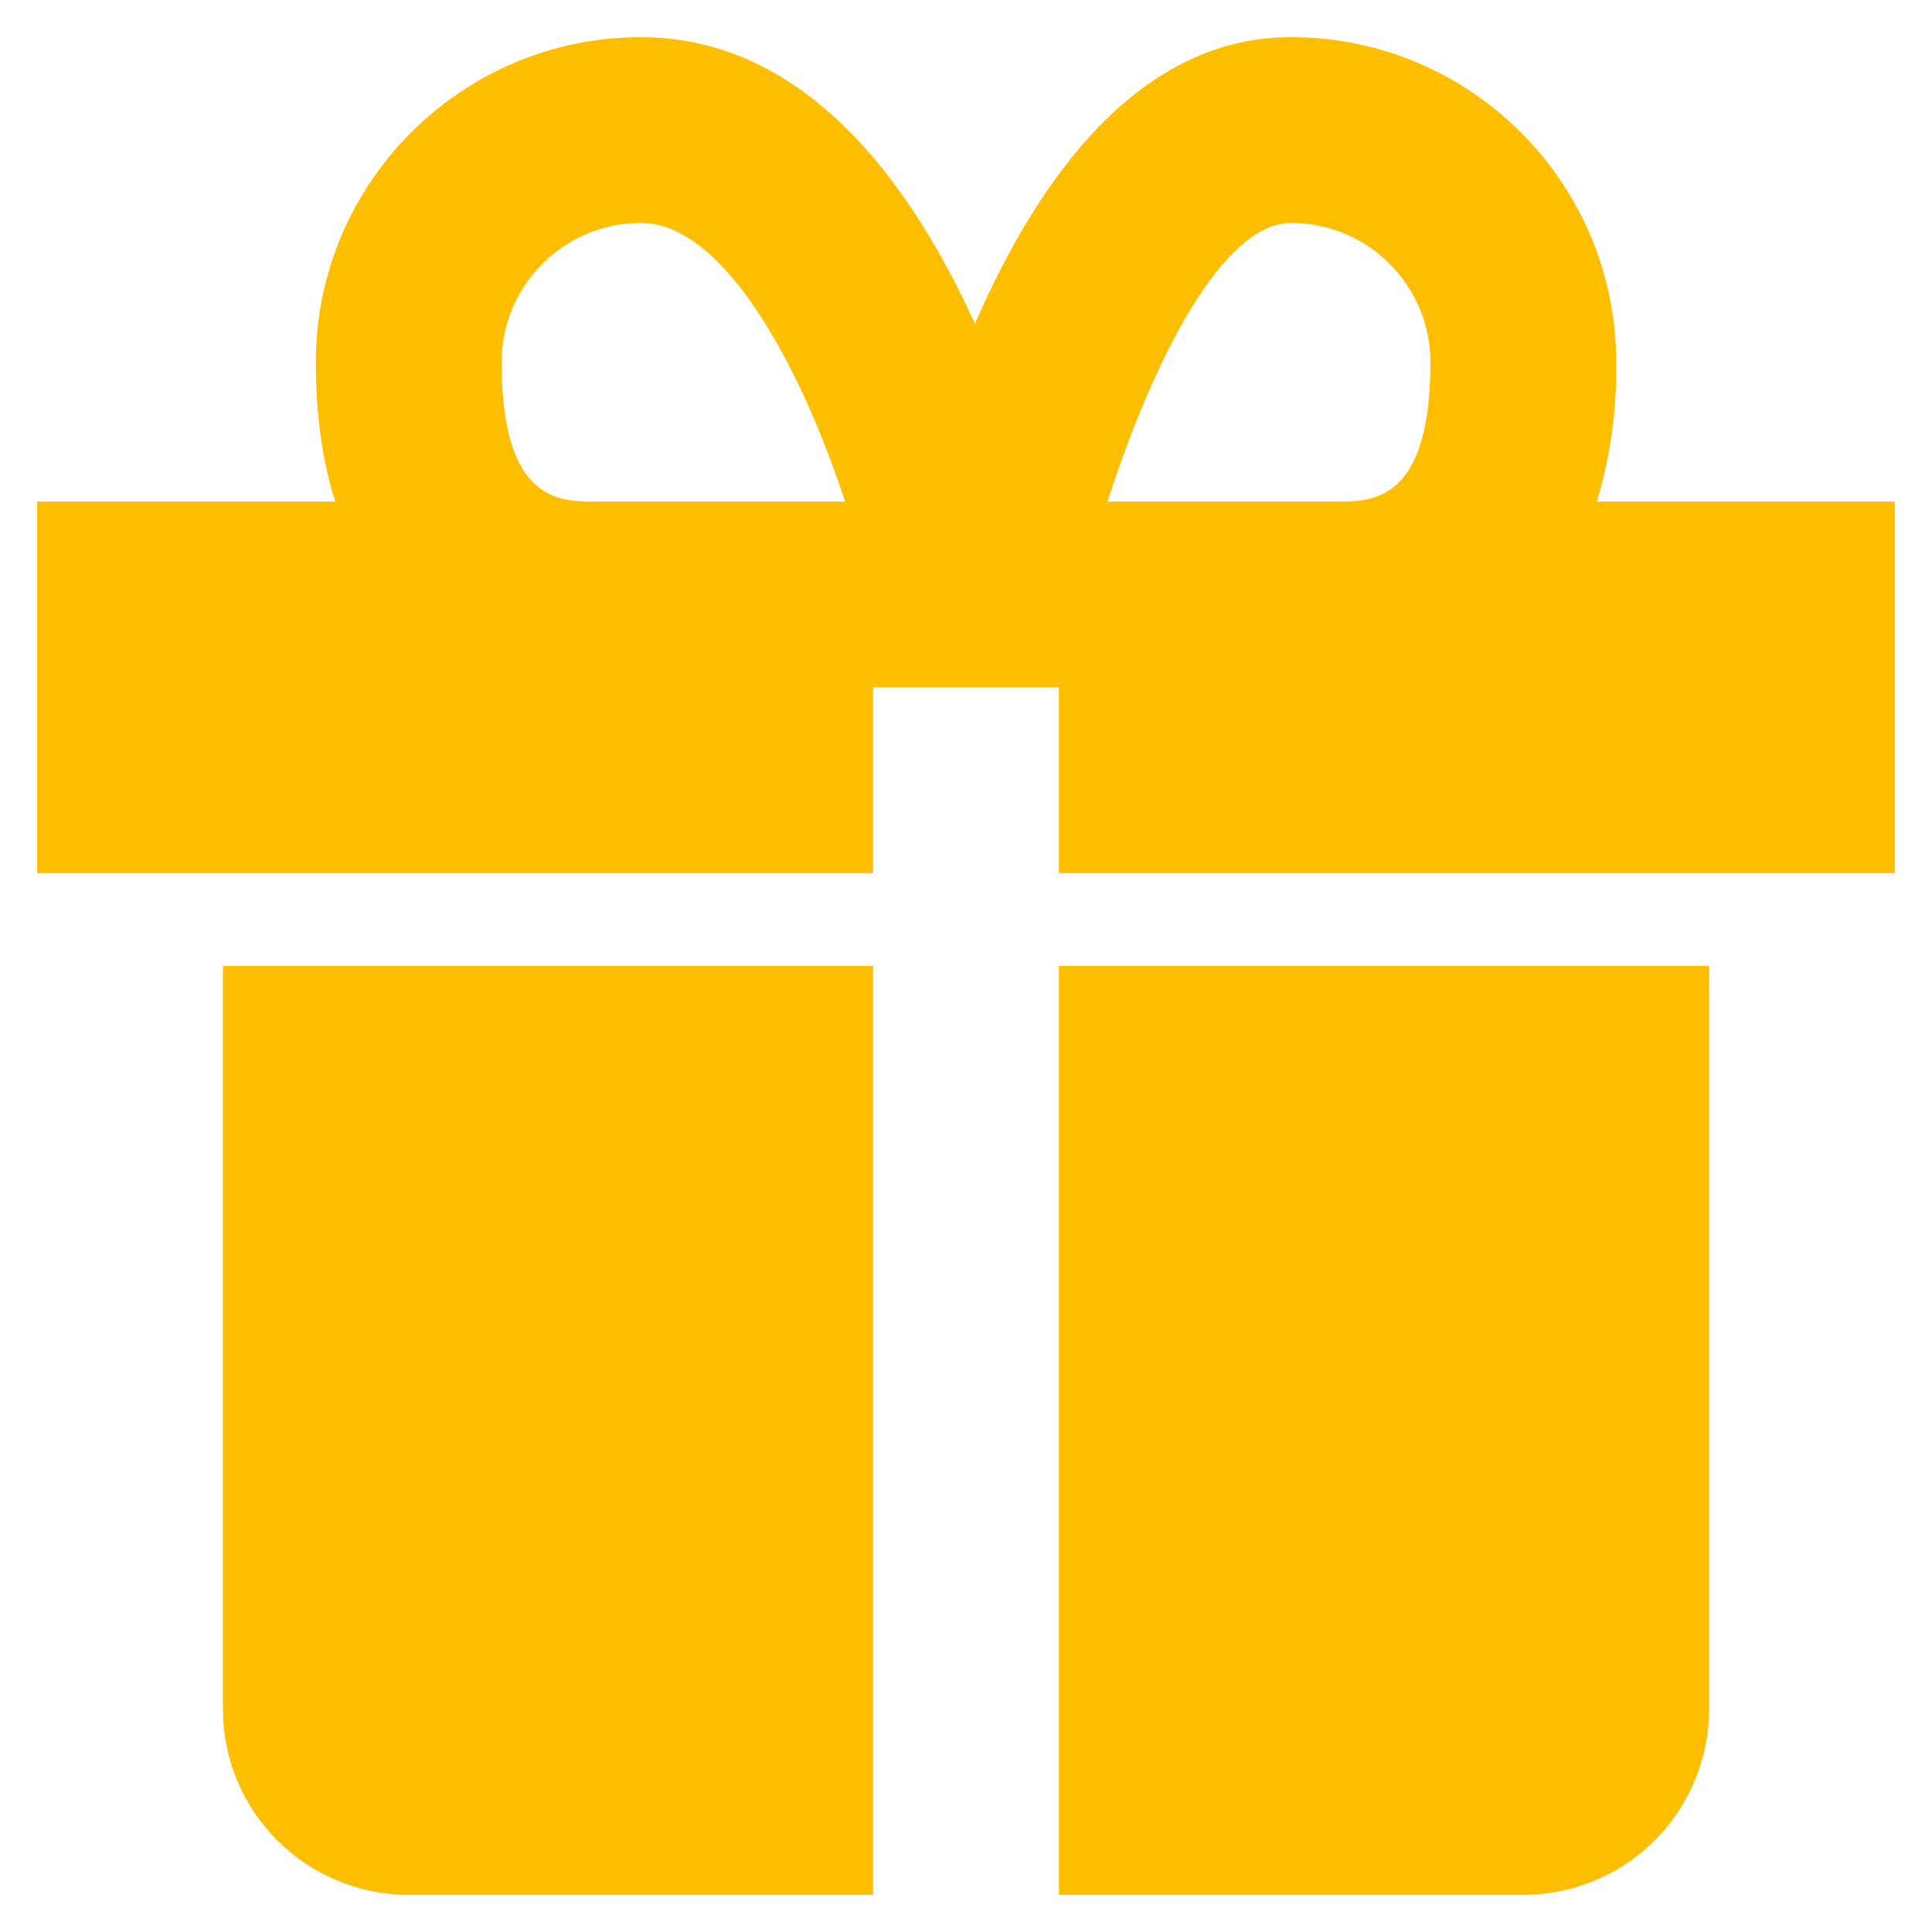 <svg width="26" height="26" viewBox="0 0 26 26" fill="none" xmlns="http://www.w3.org/2000/svg">
<path d="M4.25 13H3V23C3 23.663 3.263 24.299 3.732 24.768C4.201 25.237 4.837 25.5 5.5 25.5H11.75V13H4.25ZM20.5 13H14.25V25.5H20.5C21.163 25.5 21.799 25.237 22.268 24.768C22.737 24.299 23 23.663 23 23V13H20.5ZM21.489 6.75C21.672 6.142 21.76 5.51 21.75 4.875C21.75 2.462 19.788 0.5 17.375 0.5C15.348 0.5 13.994 2.353 13.12 4.356C12.259 2.462 10.836 0.5 8.625 0.5C6.213 0.5 4.25 2.462 4.25 4.875C4.25 5.62 4.349 6.236 4.511 6.75H0.5V11.75H11.75V9.25H14.25V11.75H25.5V6.75H21.489ZM6.75 4.875C6.75 3.841 7.591 3 8.625 3C9.735 3 10.768 4.906 11.373 6.75H8C7.532 6.75 6.75 6.75 6.75 4.875ZM17.375 3C18.409 3 19.25 3.841 19.25 4.875C19.25 6.75 18.468 6.75 18 6.75H14.904C15.541 4.78 16.468 3 17.375 3Z" fill="#FFBF00"/>
</svg>
